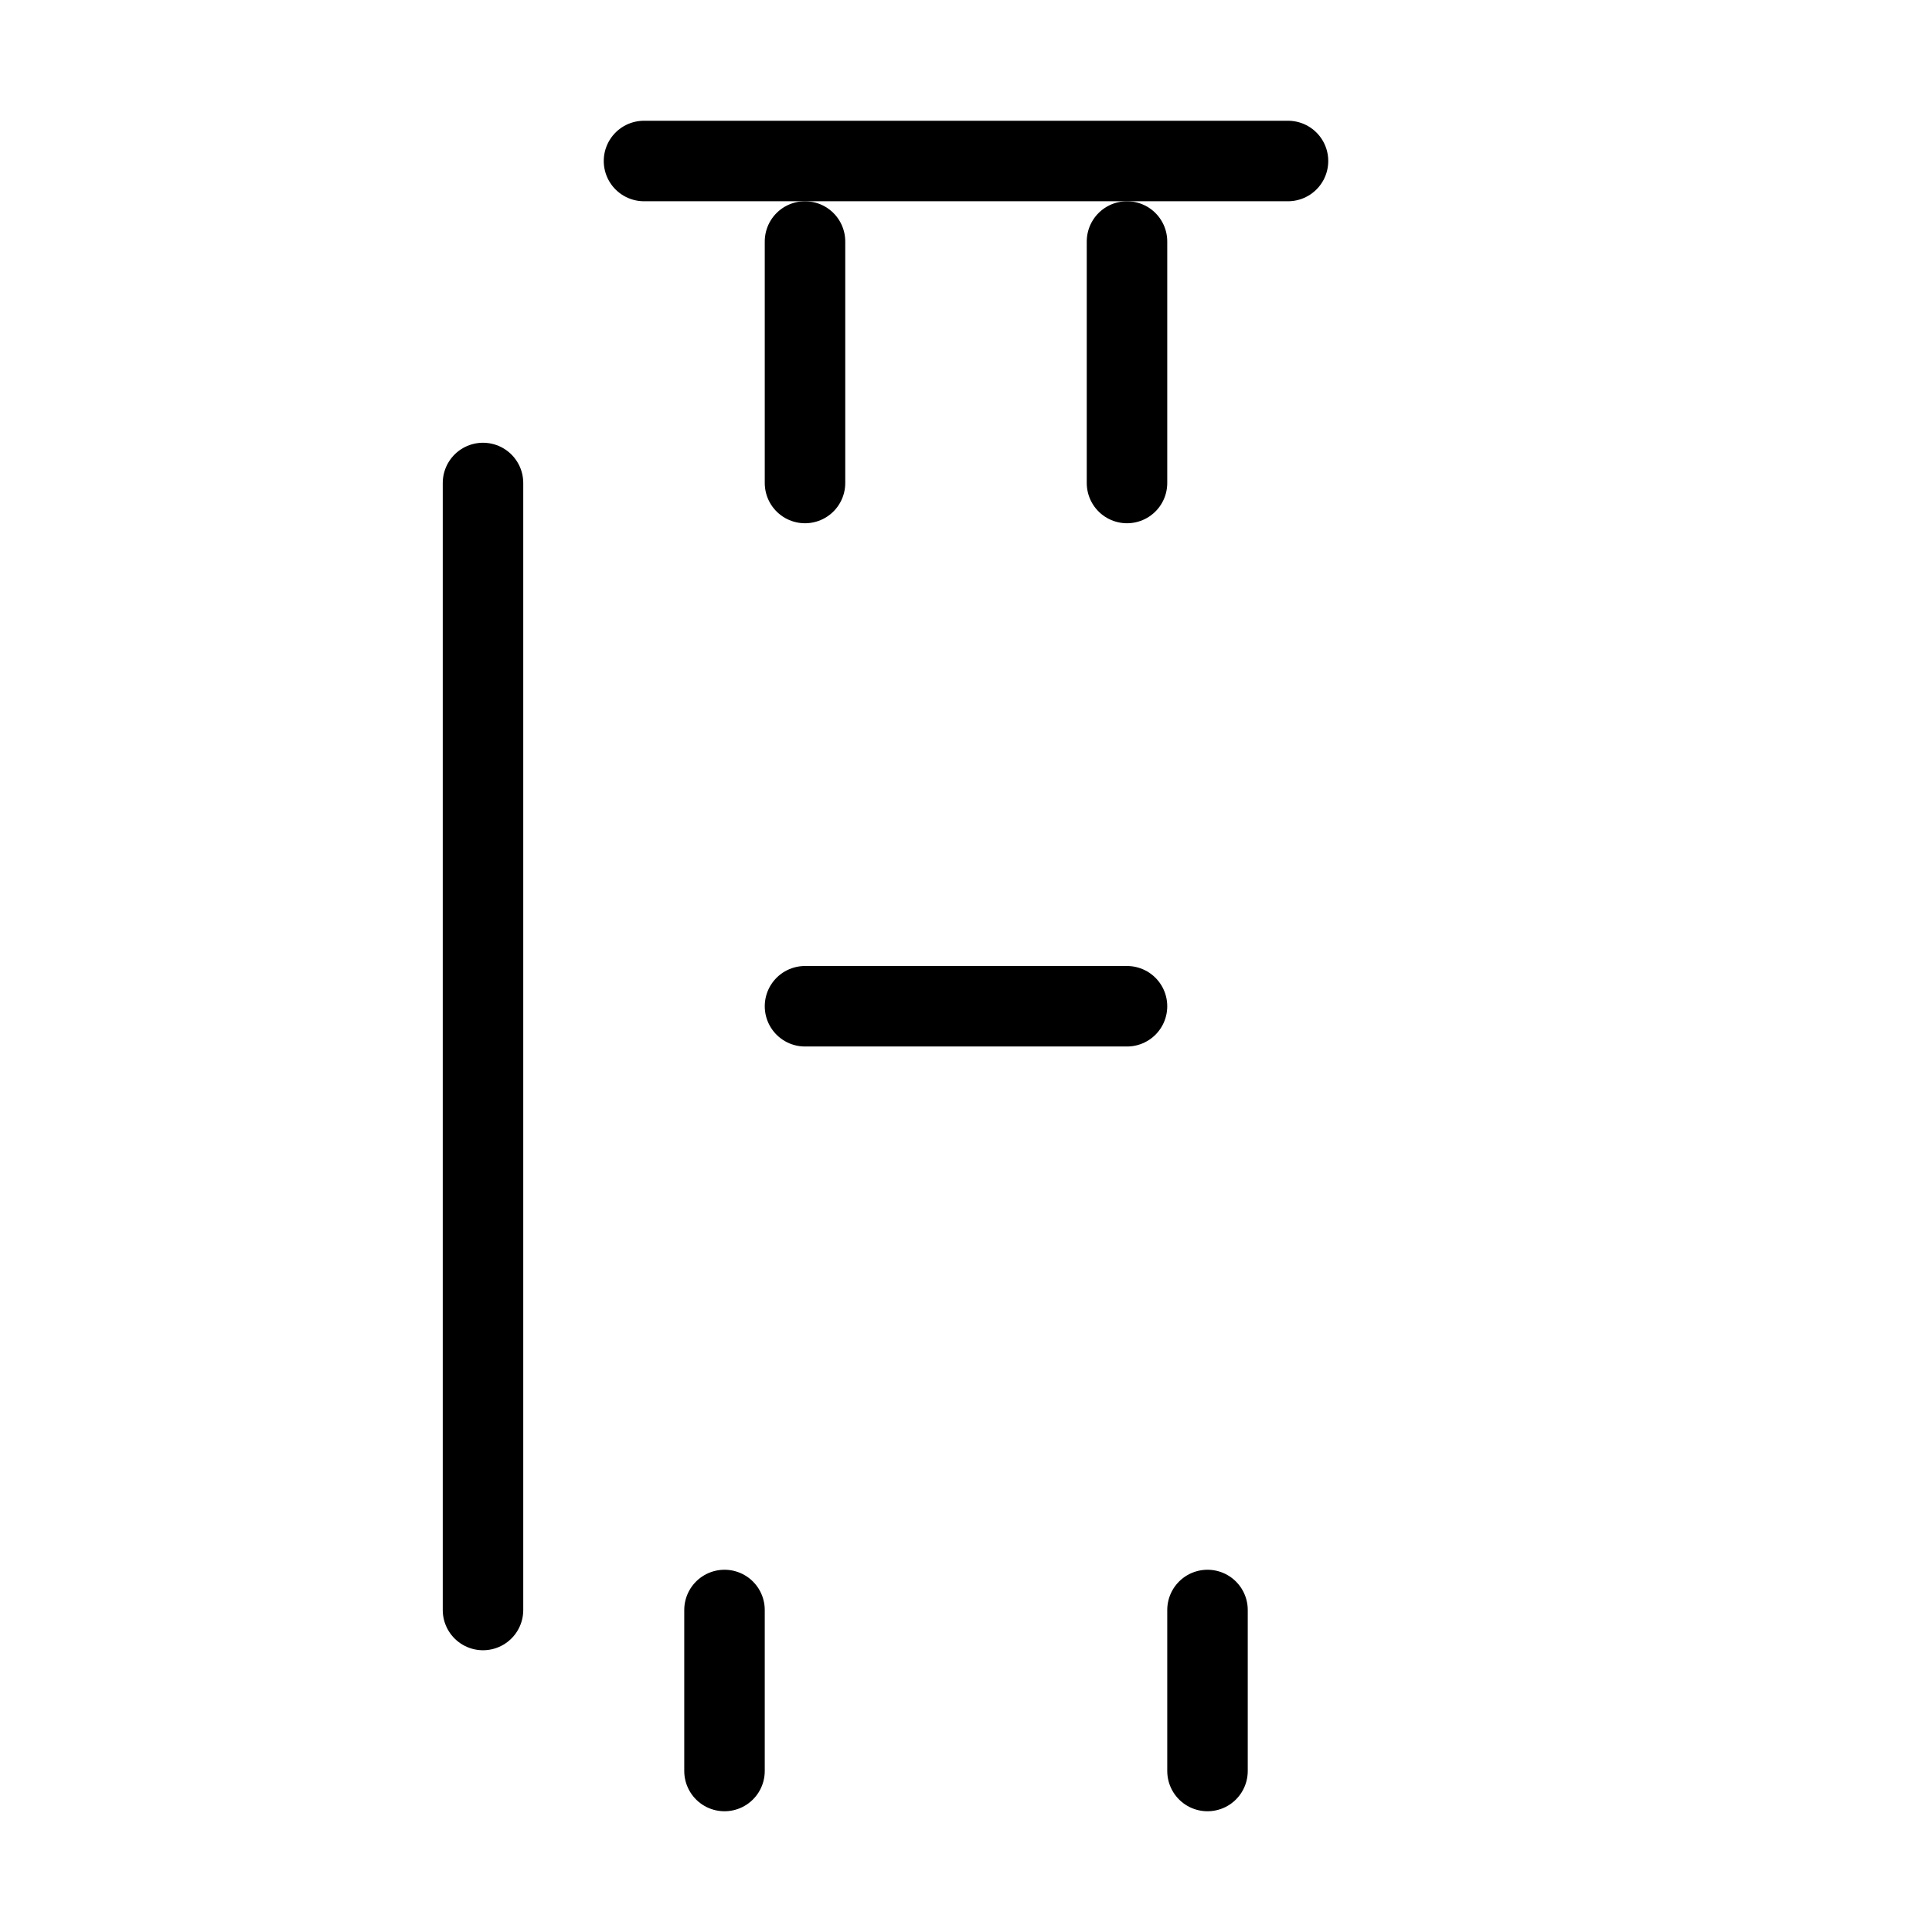 <svg viewBox="0 0 48 48" fill="none" xmlns="http://www.w3.org/2000/svg"><rect x="12" y="12" height="28" rx="4" fill="none" stroke="currentColor" stroke-width="2" stroke-linecap="round" stroke-linejoin="round"/><path d="M20 12V6" stroke="currentColor" stroke-width="2" stroke-linecap="round" stroke-linejoin="round"/><path d="M28 12V6" stroke="currentColor" stroke-width="2" stroke-linecap="round" stroke-linejoin="round"/><path d="M16 4H32" stroke="currentColor" stroke-width="2" stroke-linecap="round" stroke-linejoin="round"/><path d="M18 40V44" stroke="currentColor" stroke-width="2" stroke-linecap="round" stroke-linejoin="round"/><path d="M30 40V44" stroke="currentColor" stroke-width="2" stroke-linecap="round" stroke-linejoin="round"/><path d="M20 25H24H28" stroke="currentColor" stroke-width="2" stroke-linecap="round" stroke-linejoin="round"/></svg>